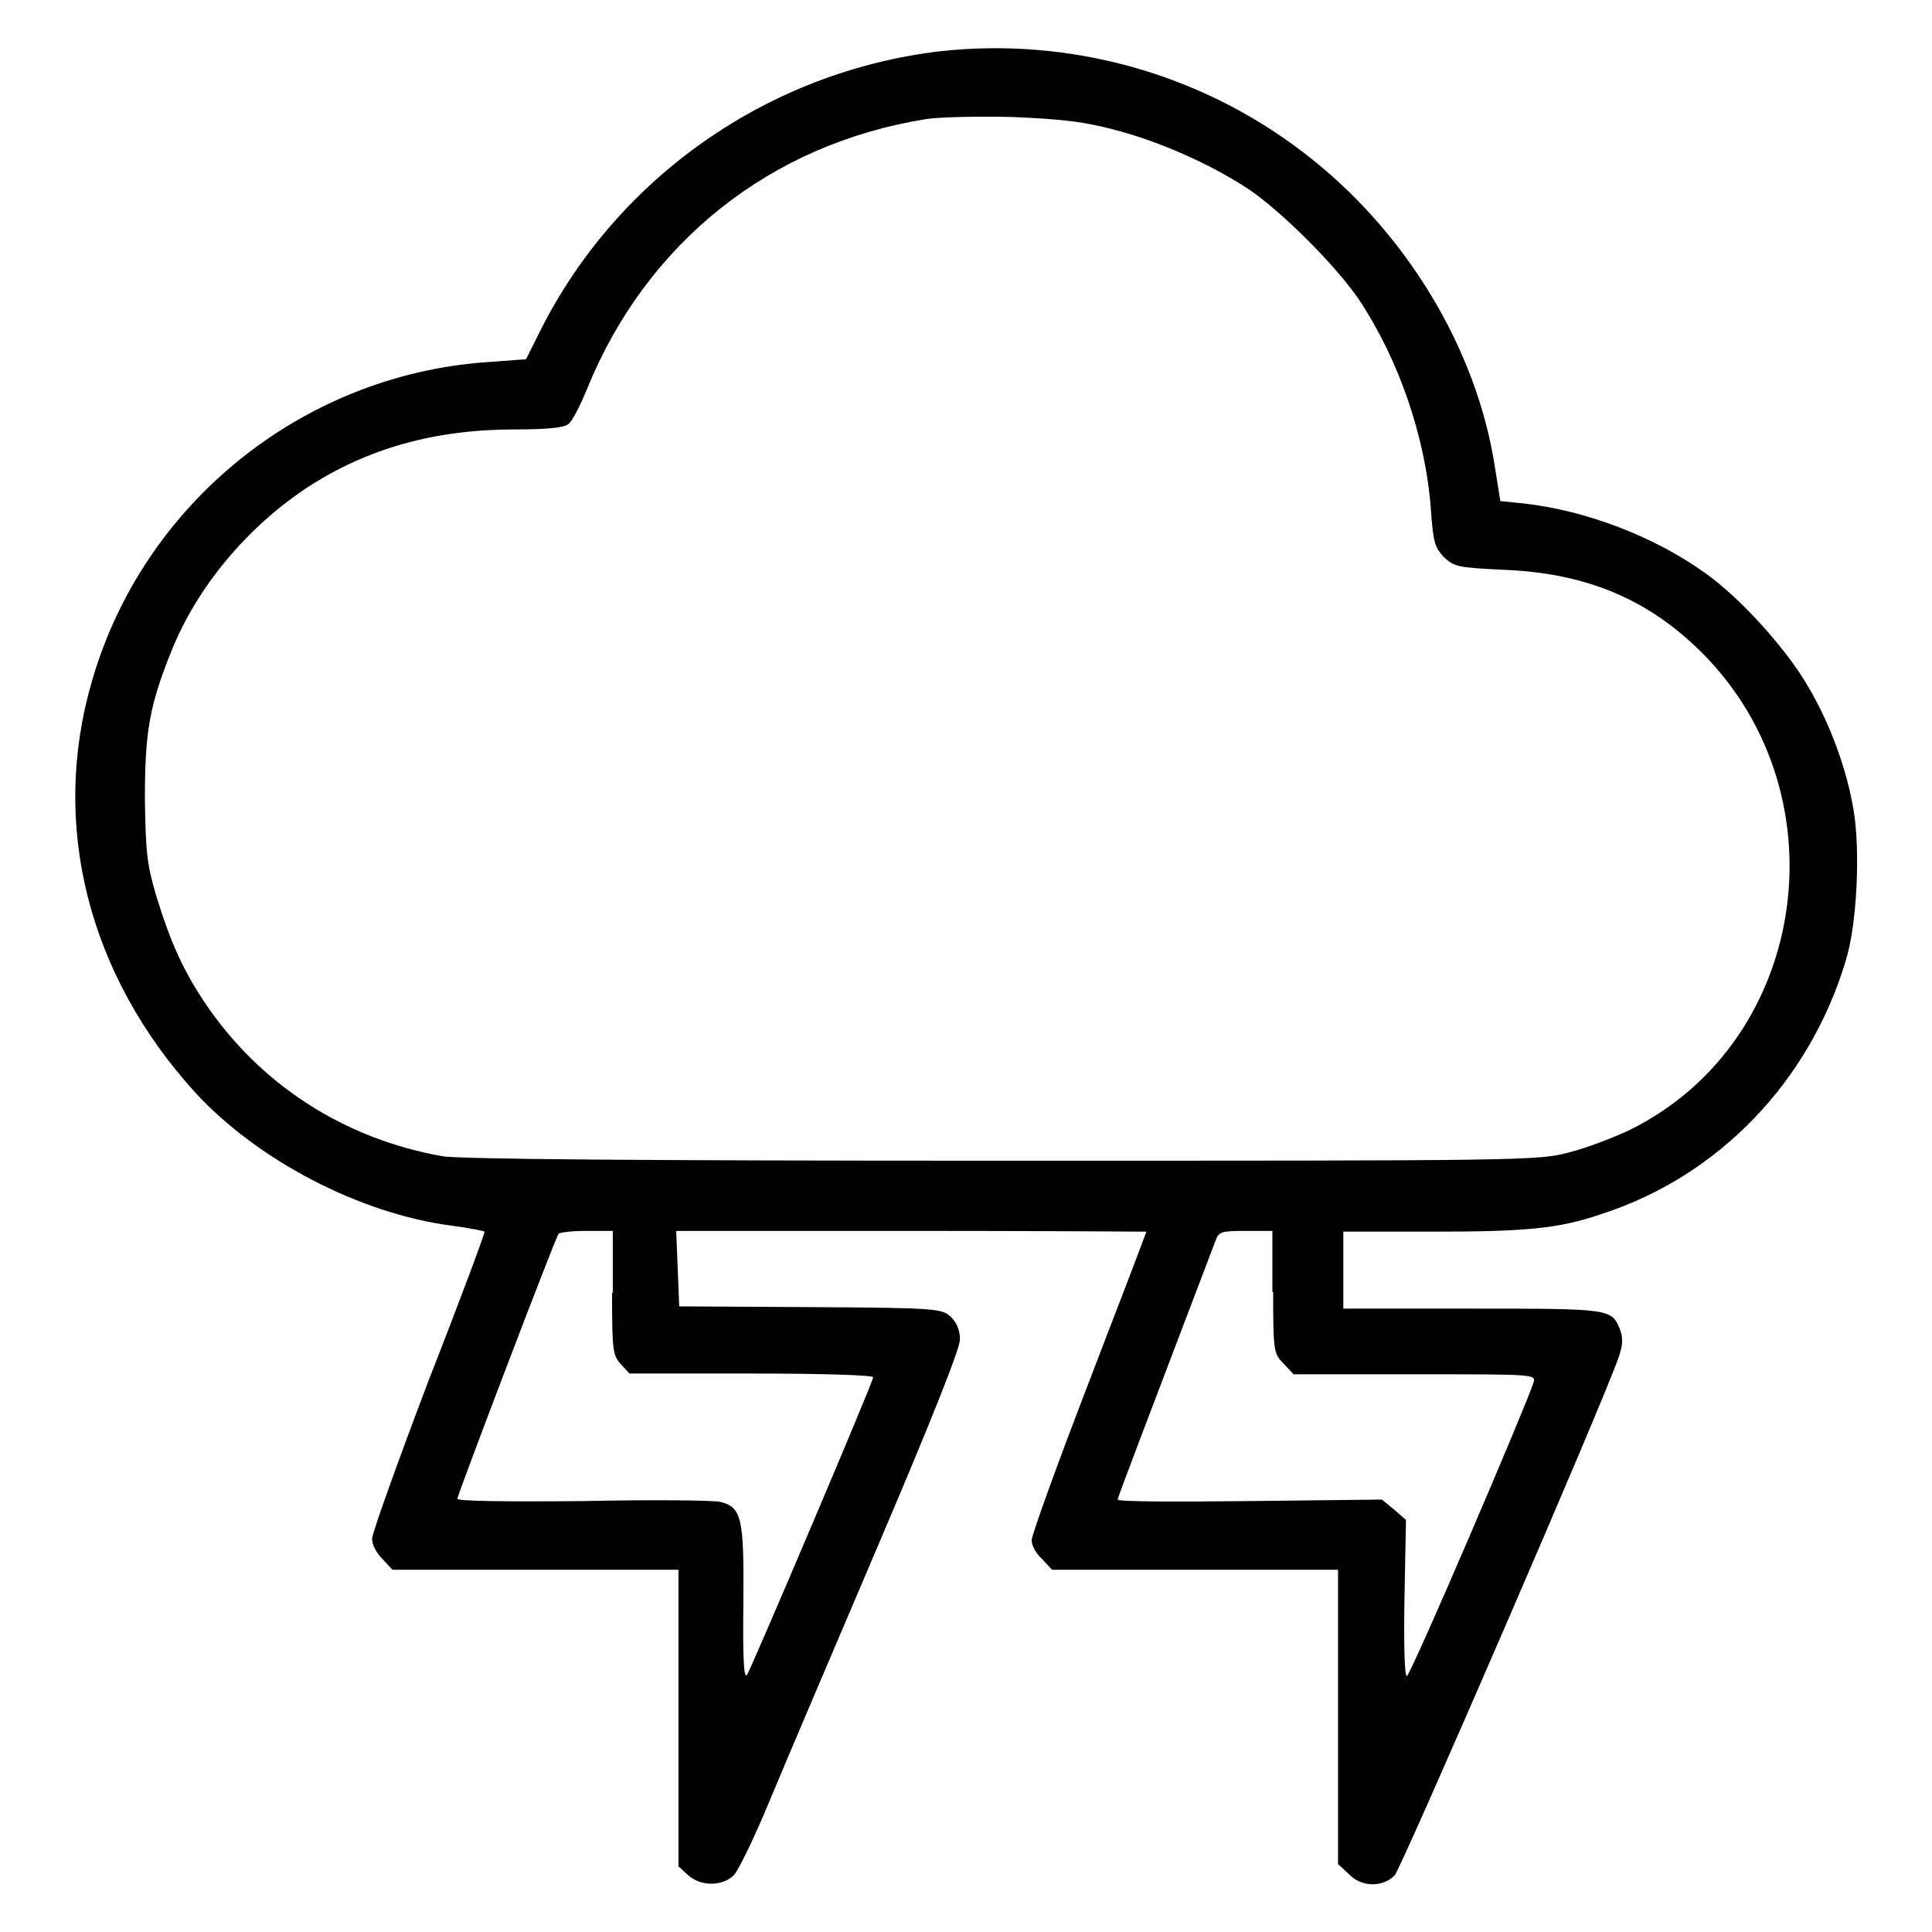 <?xml version="1.0" encoding="utf-8"?>
<!-- Svg Vector Icons : http://www.onlinewebfonts.com/icon -->
<!DOCTYPE svg PUBLIC "-//W3C//DTD SVG 1.1//EN" "http://www.w3.org/Graphics/SVG/1.1/DTD/svg11.dtd">
<svg version="1.1" xmlns="http://www.w3.org/2000/svg" xmlns:xlink="http://www.w3.org/1999/xlink" x="0px" y="0px" viewBox="0 0 256 256" enable-background="new 0 0 256 256" xml:space="preserve">
<g><g><g><path fill="#000000" d="M124.5,6.8c-22.7,2.7-42.7,16.7-52.9,37l-1.9,3.8l-5.4,0.4C40,49.8,19,66.7,12.2,90.2c-5.6,19.1-0.5,39,13.7,54.6c8.2,8.9,21.7,16,33.9,17.6c2.3,0.3,4.3,0.7,4.4,0.8c0.1,0.1-3.2,9-7.4,19.7c-4.1,10.8-7.5,20.3-7.5,21c0,0.8,0.6,1.9,1.4,2.7l1.3,1.4h19h18.9v19.6v19.7l1.2,1.1c1.7,1.6,4.7,1.6,6.2,0c0.6-0.7,2.7-5,4.6-9.6c1.9-4.6,8.4-19.8,14.4-33.9c7-16.4,10.9-26.2,10.9-27.4c0-1.2-0.4-2.2-1.2-3c-1.2-1.1-1.7-1.2-18.5-1.3L90,173.1l-0.2-5l-0.2-5h31.2c17.1,0,31.1,0.1,31.1,0.1c0,0.1-3.4,9-7.6,19.9c-4.2,10.9-7.6,20.3-7.6,21s0.6,1.8,1.4,2.5l1.3,1.4h19h18.9v19.5v19.5l1.4,1.3c1.7,1.8,4.5,1.8,6.1,0.2c0.9-1,27.4-62.1,29.7-68.7c0.5-1.5,0.6-2.4,0.2-3.5c-1.1-2.9-1.1-2.9-19.5-2.9h-17.2v-5.1v-5.1h11.8c12.5,0,16.7-0.4,22.3-2.3c15.6-5,27.7-17.6,32.5-33.7c1.5-4.9,1.9-14.7,1-19.9c-0.9-5.4-3.1-11.4-6-16.3c-2.8-4.9-9-11.8-13.7-15.1c-6.7-4.8-15.8-8.3-24.1-9.2l-3-0.3l-0.7-4.4c-2.4-15.9-12-31.6-25.4-41.8C158.9,9.6,141.5,4.9,124.5,6.8z M147.7,17.2c6.1,1.6,12.8,4.6,17.8,7.9c4.4,3,11.5,10.1,14.5,14.5c5.3,7.9,8.9,18.3,9.6,27.9c0.3,4.3,0.5,5,1.7,6.3c1.4,1.3,1.8,1.4,7.9,1.7c10.5,0.4,18.5,3.6,25.4,10.1c19.9,18.7,15.4,52.2-8.6,64.1c-2.1,1-5.7,2.4-8.1,3c-4.1,1.1-5.9,1.1-75.2,1.1c-47.2,0-72-0.2-74.1-0.6c-13-2.3-24.2-9.5-31.5-20.4c-2.8-4.2-4.5-7.9-6.4-14.1c-1.2-4.1-1.4-5.6-1.5-12.8c0-8.9,0.6-12.4,3.5-19.6c3.4-8.5,10-16.4,18-21.7c8-5.2,16.9-7.7,27.6-7.7c4,0,6.4-0.2,7-0.7c0.5-0.3,1.6-2.5,2.5-4.7c7.9-19.4,24.3-32.4,44.8-35.7c1.7-0.3,6.9-0.4,11.5-0.3C140.9,15.8,143.5,16.1,147.7,17.2z M81.1,171.3c0,7.7,0.1,8.3,1.2,9.5l1.1,1.2h16.2c9.1,0,16.1,0.2,16.1,0.5c0,0.6-15.9,38-16.7,39.4c-0.4,0.7-0.6-1.7-0.5-9.4c0.1-11.4-0.2-12.8-3.1-13.5c-0.8-0.2-8.9-0.3-18.1-0.1c-10.5,0.1-16.7,0-16.7-0.3c0-0.5,12.8-34.1,13.4-35.1c0.1-0.2,1.8-0.4,3.7-0.4h3.5V171.3L81.1,171.3z M168.7,171.2c0,8,0.1,8.2,1.4,9.5l1.3,1.4h16.1c16,0,16,0,15.7,1.1c-0.7,2.4-16.3,38.9-16.8,38.9c-0.3,0-0.4-4.7-0.3-10.3l0.2-10.4l-1.6-1.4l-1.6-1.3l-17.5,0.2c-9.6,0.1-17.5,0.1-17.5-0.2c0-0.3,3.6-9.7,13-34.4c0.4-1.1,0.8-1.2,4-1.2h3.5V171.2z"/></g></g></g>
</svg>